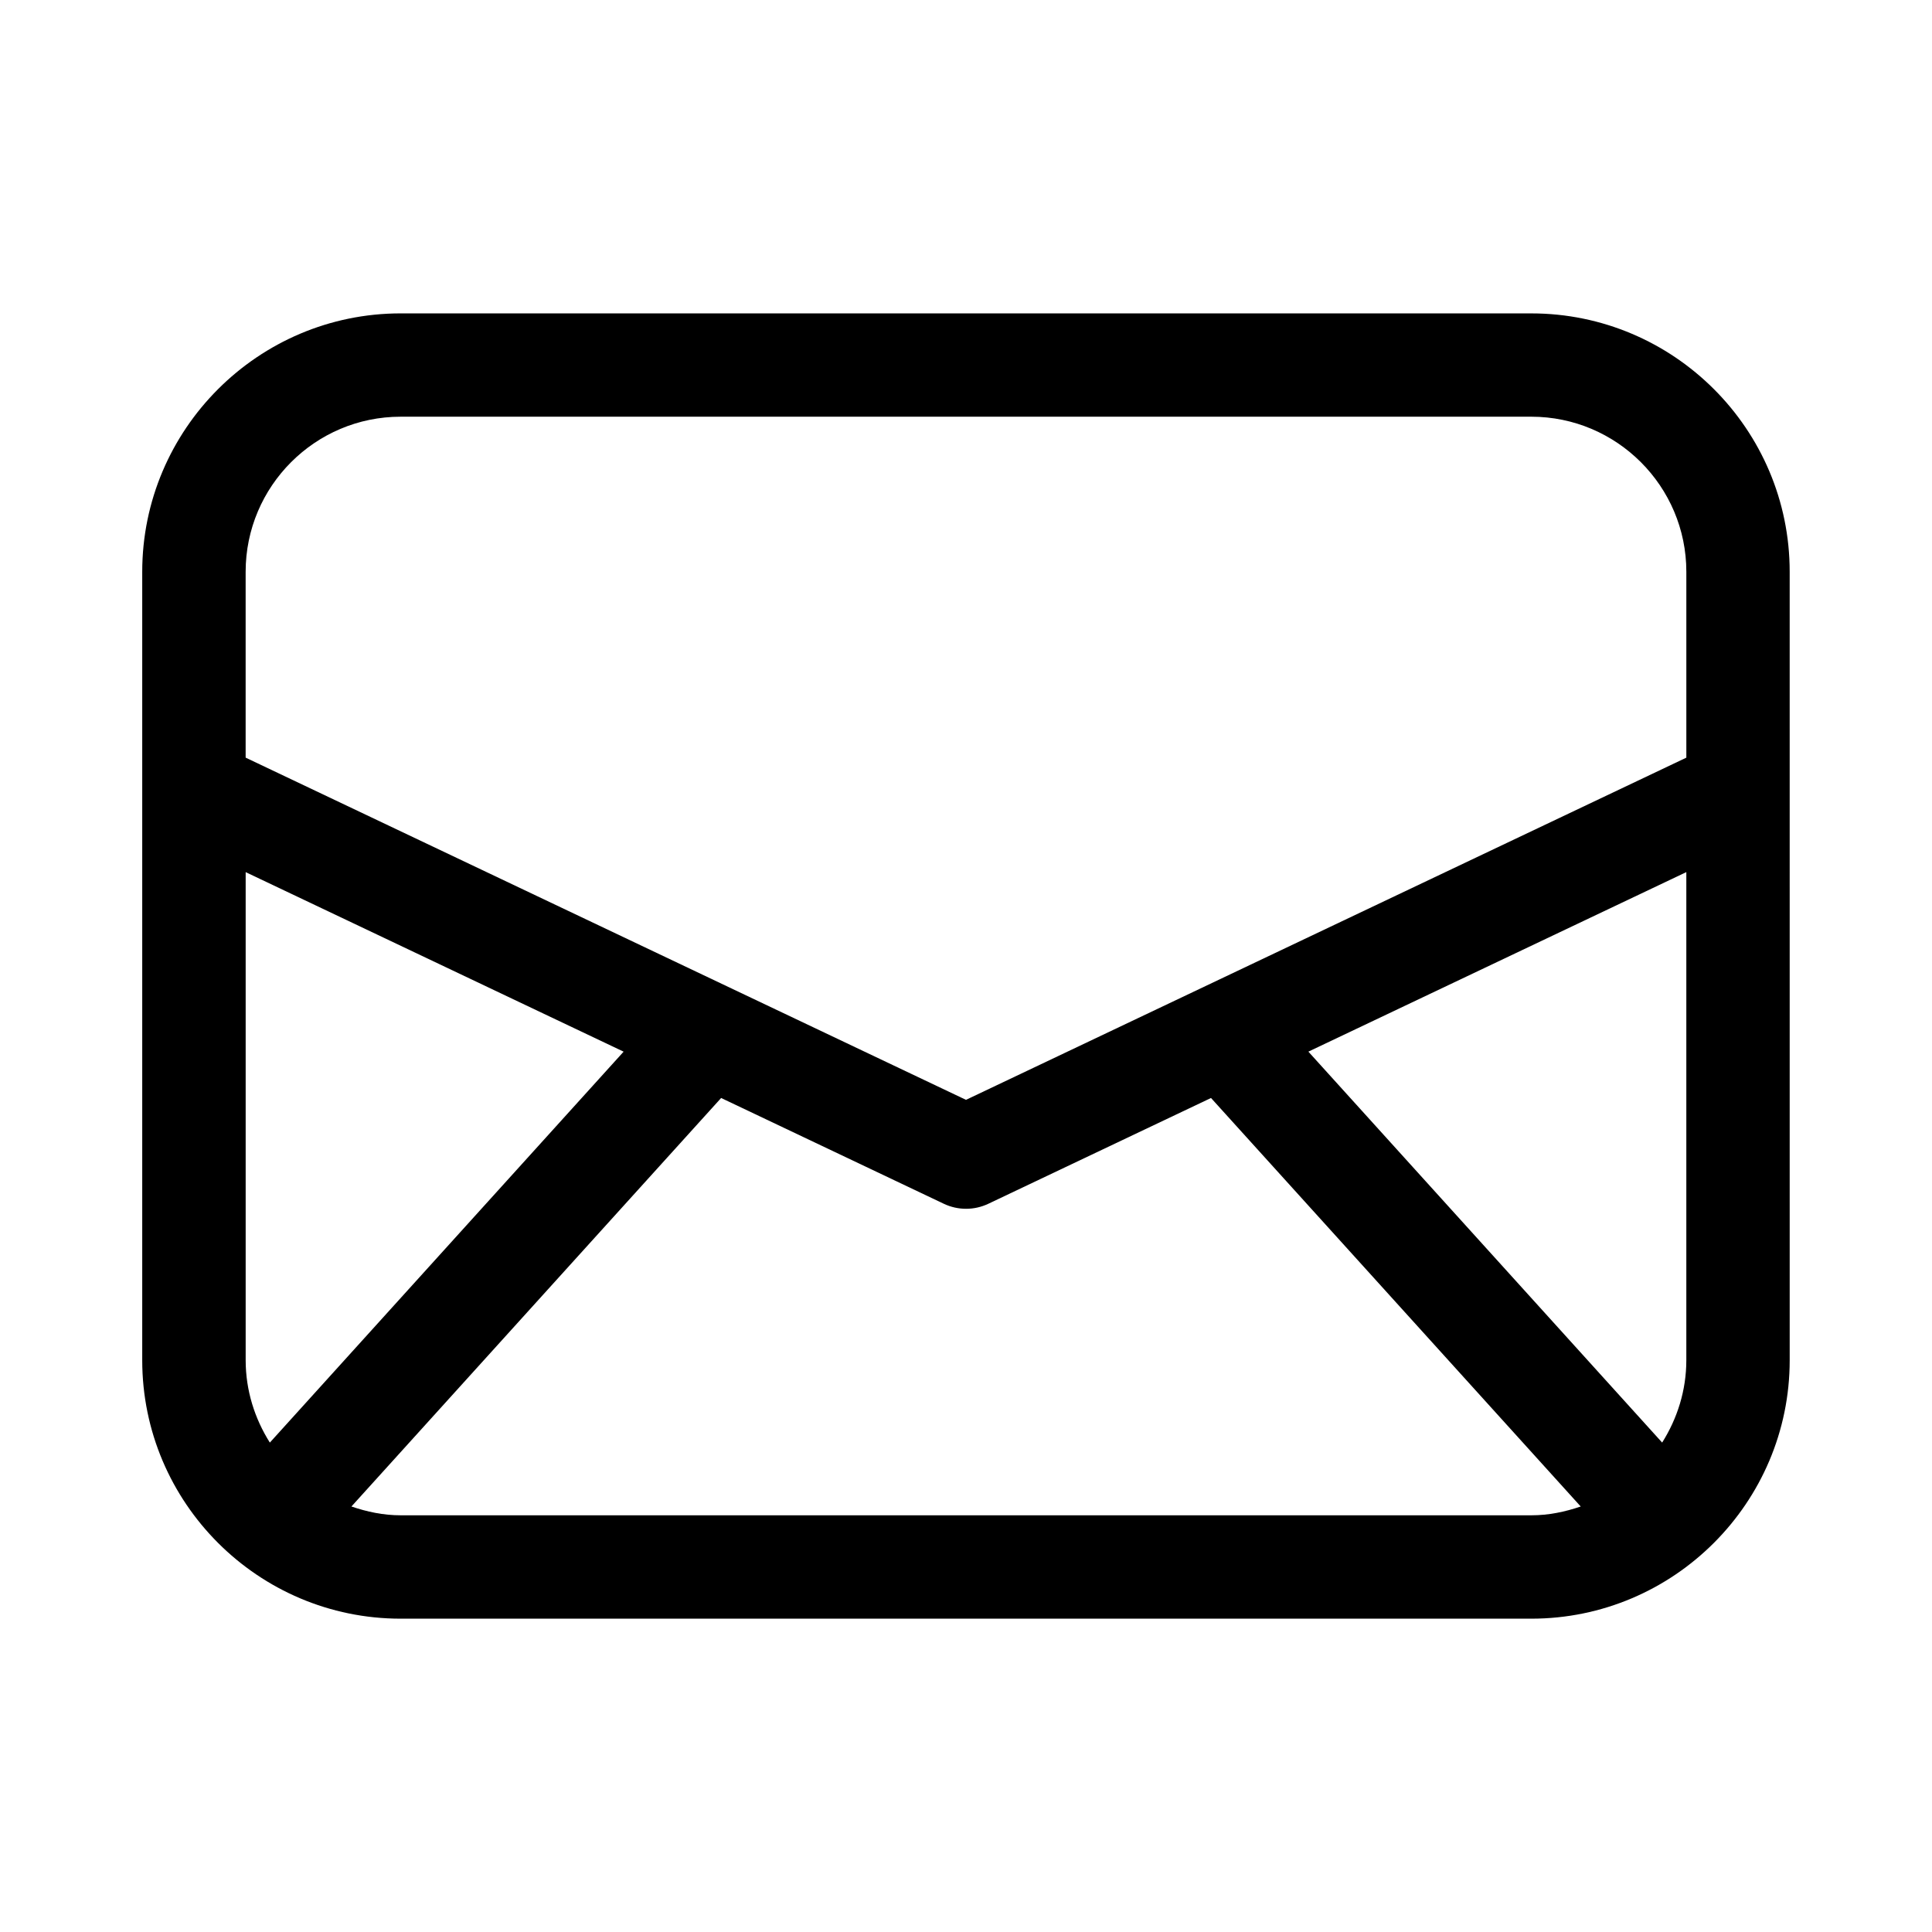 <?xml version="1.0" encoding="UTF-8"?>
<!-- Uploaded to: ICON Repo, www.iconrepo.com, Generator: ICON Repo Mixer Tools -->
<svg fill="#000000" width="800px" height="800px" version="1.1" viewBox="144 144 512 512" xmlns="http://www.w3.org/2000/svg">
 <path d="m549.82 227.05h-299.64c-37.754 0-68.488 30.73-68.488 68.488v208.94c0 37.754 30.73 68.488 68.488 68.488h299.62c37.754 0 68.488-30.73 68.488-68.488l-0.004-208.94c0.016-37.77-30.715-68.484-68.469-68.484zm41.074 277.41c0 8.047-2.41 15.492-6.406 21.836l-93.754-103.6 100.16-47.578zm-340.71-250.03h299.62c22.656 0 41.094 18.438 41.094 41.094v49.262l-190.9 90.684-190.9-90.688v-49.246c0-22.668 18.422-41.105 41.078-41.105zm-34.672 271.87c-4-6.344-6.406-13.793-6.406-21.836v-129.34l100.16 47.578zm34.672 19.27c-4.598 0-8.926-0.93-13.051-2.332l97.977-108.26 59.023 28.039c1.859 0.883 3.871 1.324 5.887 1.324s4.016-0.441 5.887-1.324l59.023-28.039 97.977 108.26c-4.125 1.402-8.469 2.332-13.051 2.332z"/>
</svg>